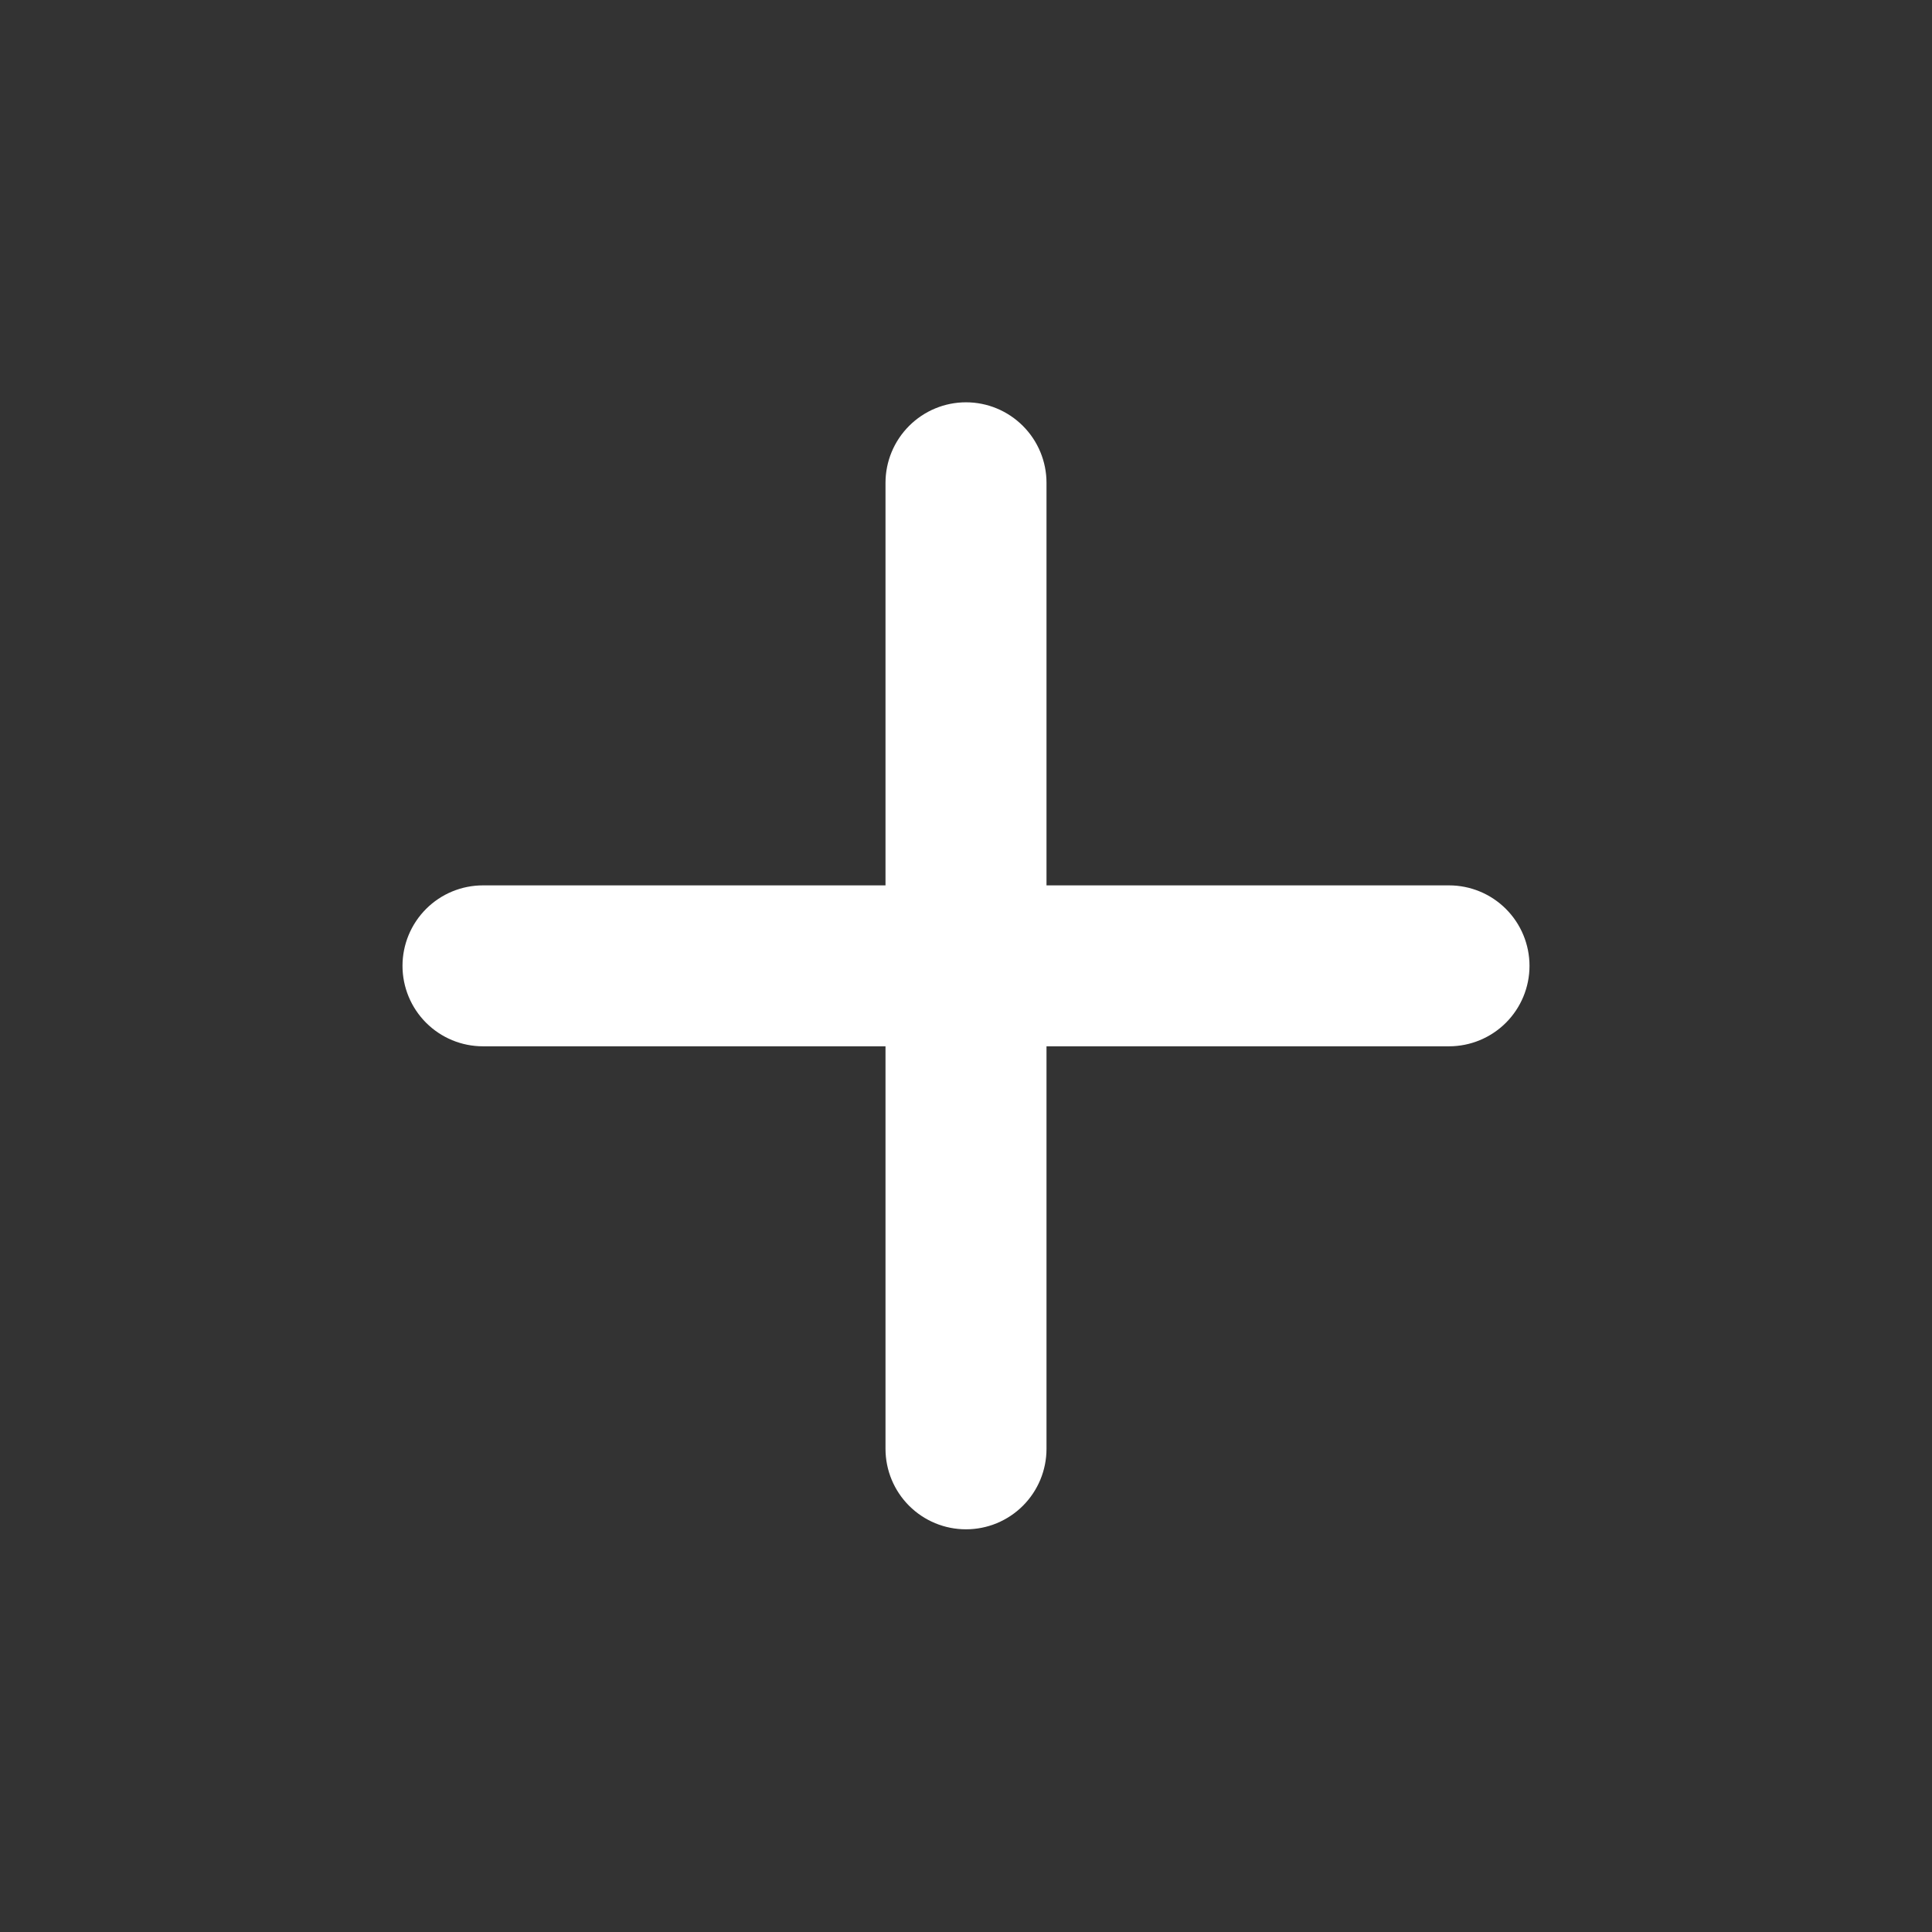 <svg width="30" height="30" viewBox="0 0 30 30" fill="none" xmlns="http://www.w3.org/2000/svg">
<rect x="0" y="0" width="30" height="30" fill="#333333" stroke="none"/>
<path d="M22.5 16.247H16.25V22.497C16.25 22.829 16.118 23.147 15.884 23.381C15.649 23.616 15.332 23.747 15 23.747C14.668 23.747 14.351 23.616 14.116 23.381C13.882 23.147 13.75 22.829 13.75 22.497V16.247H7.5C7.168 16.247 6.851 16.116 6.616 15.881C6.382 15.647 6.25 15.329 6.25 14.998C6.25 14.666 6.382 14.348 6.616 14.114C6.851 13.879 7.168 13.748 7.5 13.748H13.75V7.497C13.75 7.166 13.882 6.848 14.116 6.614C14.351 6.379 14.668 6.247 15 6.247C15.332 6.247 15.649 6.379 15.884 6.614C16.118 6.848 16.25 7.166 16.25 7.497V13.748H22.5C22.831 13.748 23.149 13.879 23.384 14.114C23.618 14.348 23.75 14.666 23.75 14.998C23.75 15.329 23.618 15.647 23.384 15.881C23.149 16.116 22.831 16.247 22.5 16.247Z" fill="white"/>
</svg>
